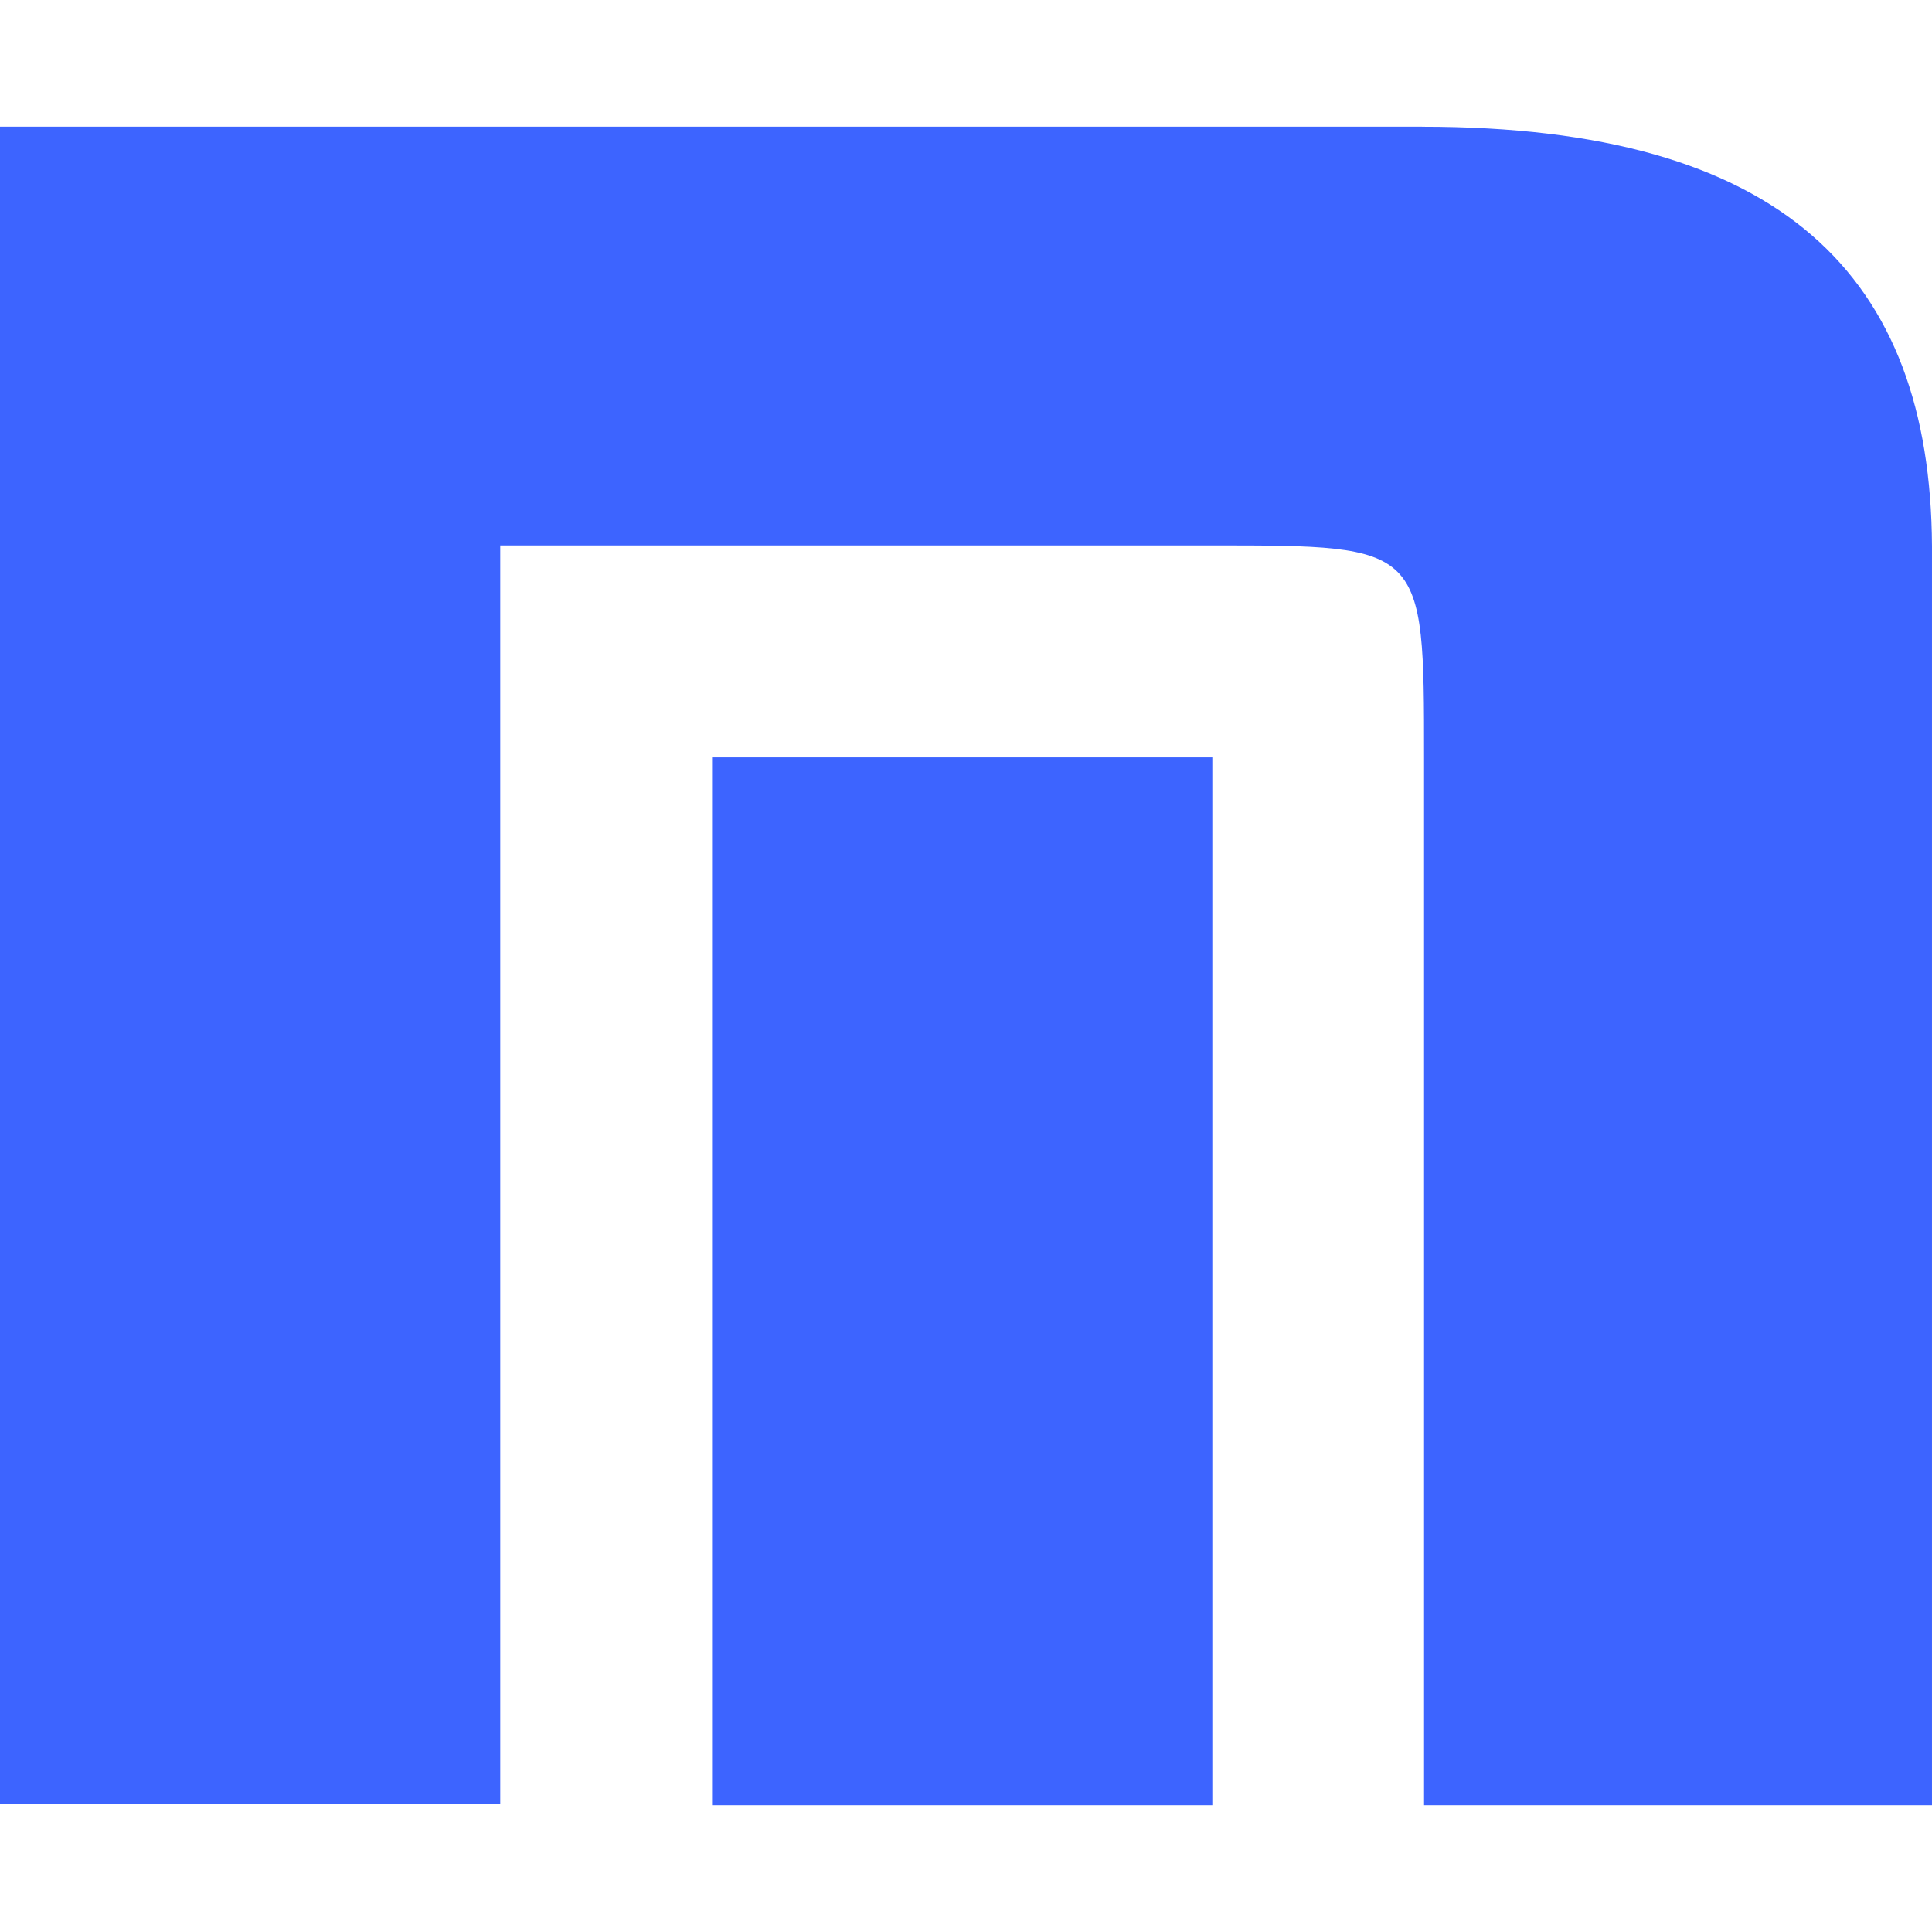 <?xml version="1.0" encoding="UTF-8"?>
<svg xmlns="http://www.w3.org/2000/svg" viewBox="0 0 256 256">
	<style>
		.primary {fill: #3d64ff;}
	
		@media (prefers-color-scheme: dark) {
			.primary {fill: #fff;}
		}
	</style>
	<path class="primary" d="M160.64 100.36H94.353v138.87h66.287zm27.789-83.577H-.001v222.31h66.287V72.273h94.349c28.06 0 28.06 0 28.06 28.086v138.87h67.304V72.349c-.204-35.752-19.792-55.561-67.507-55.561h-.068z"/>
</svg>